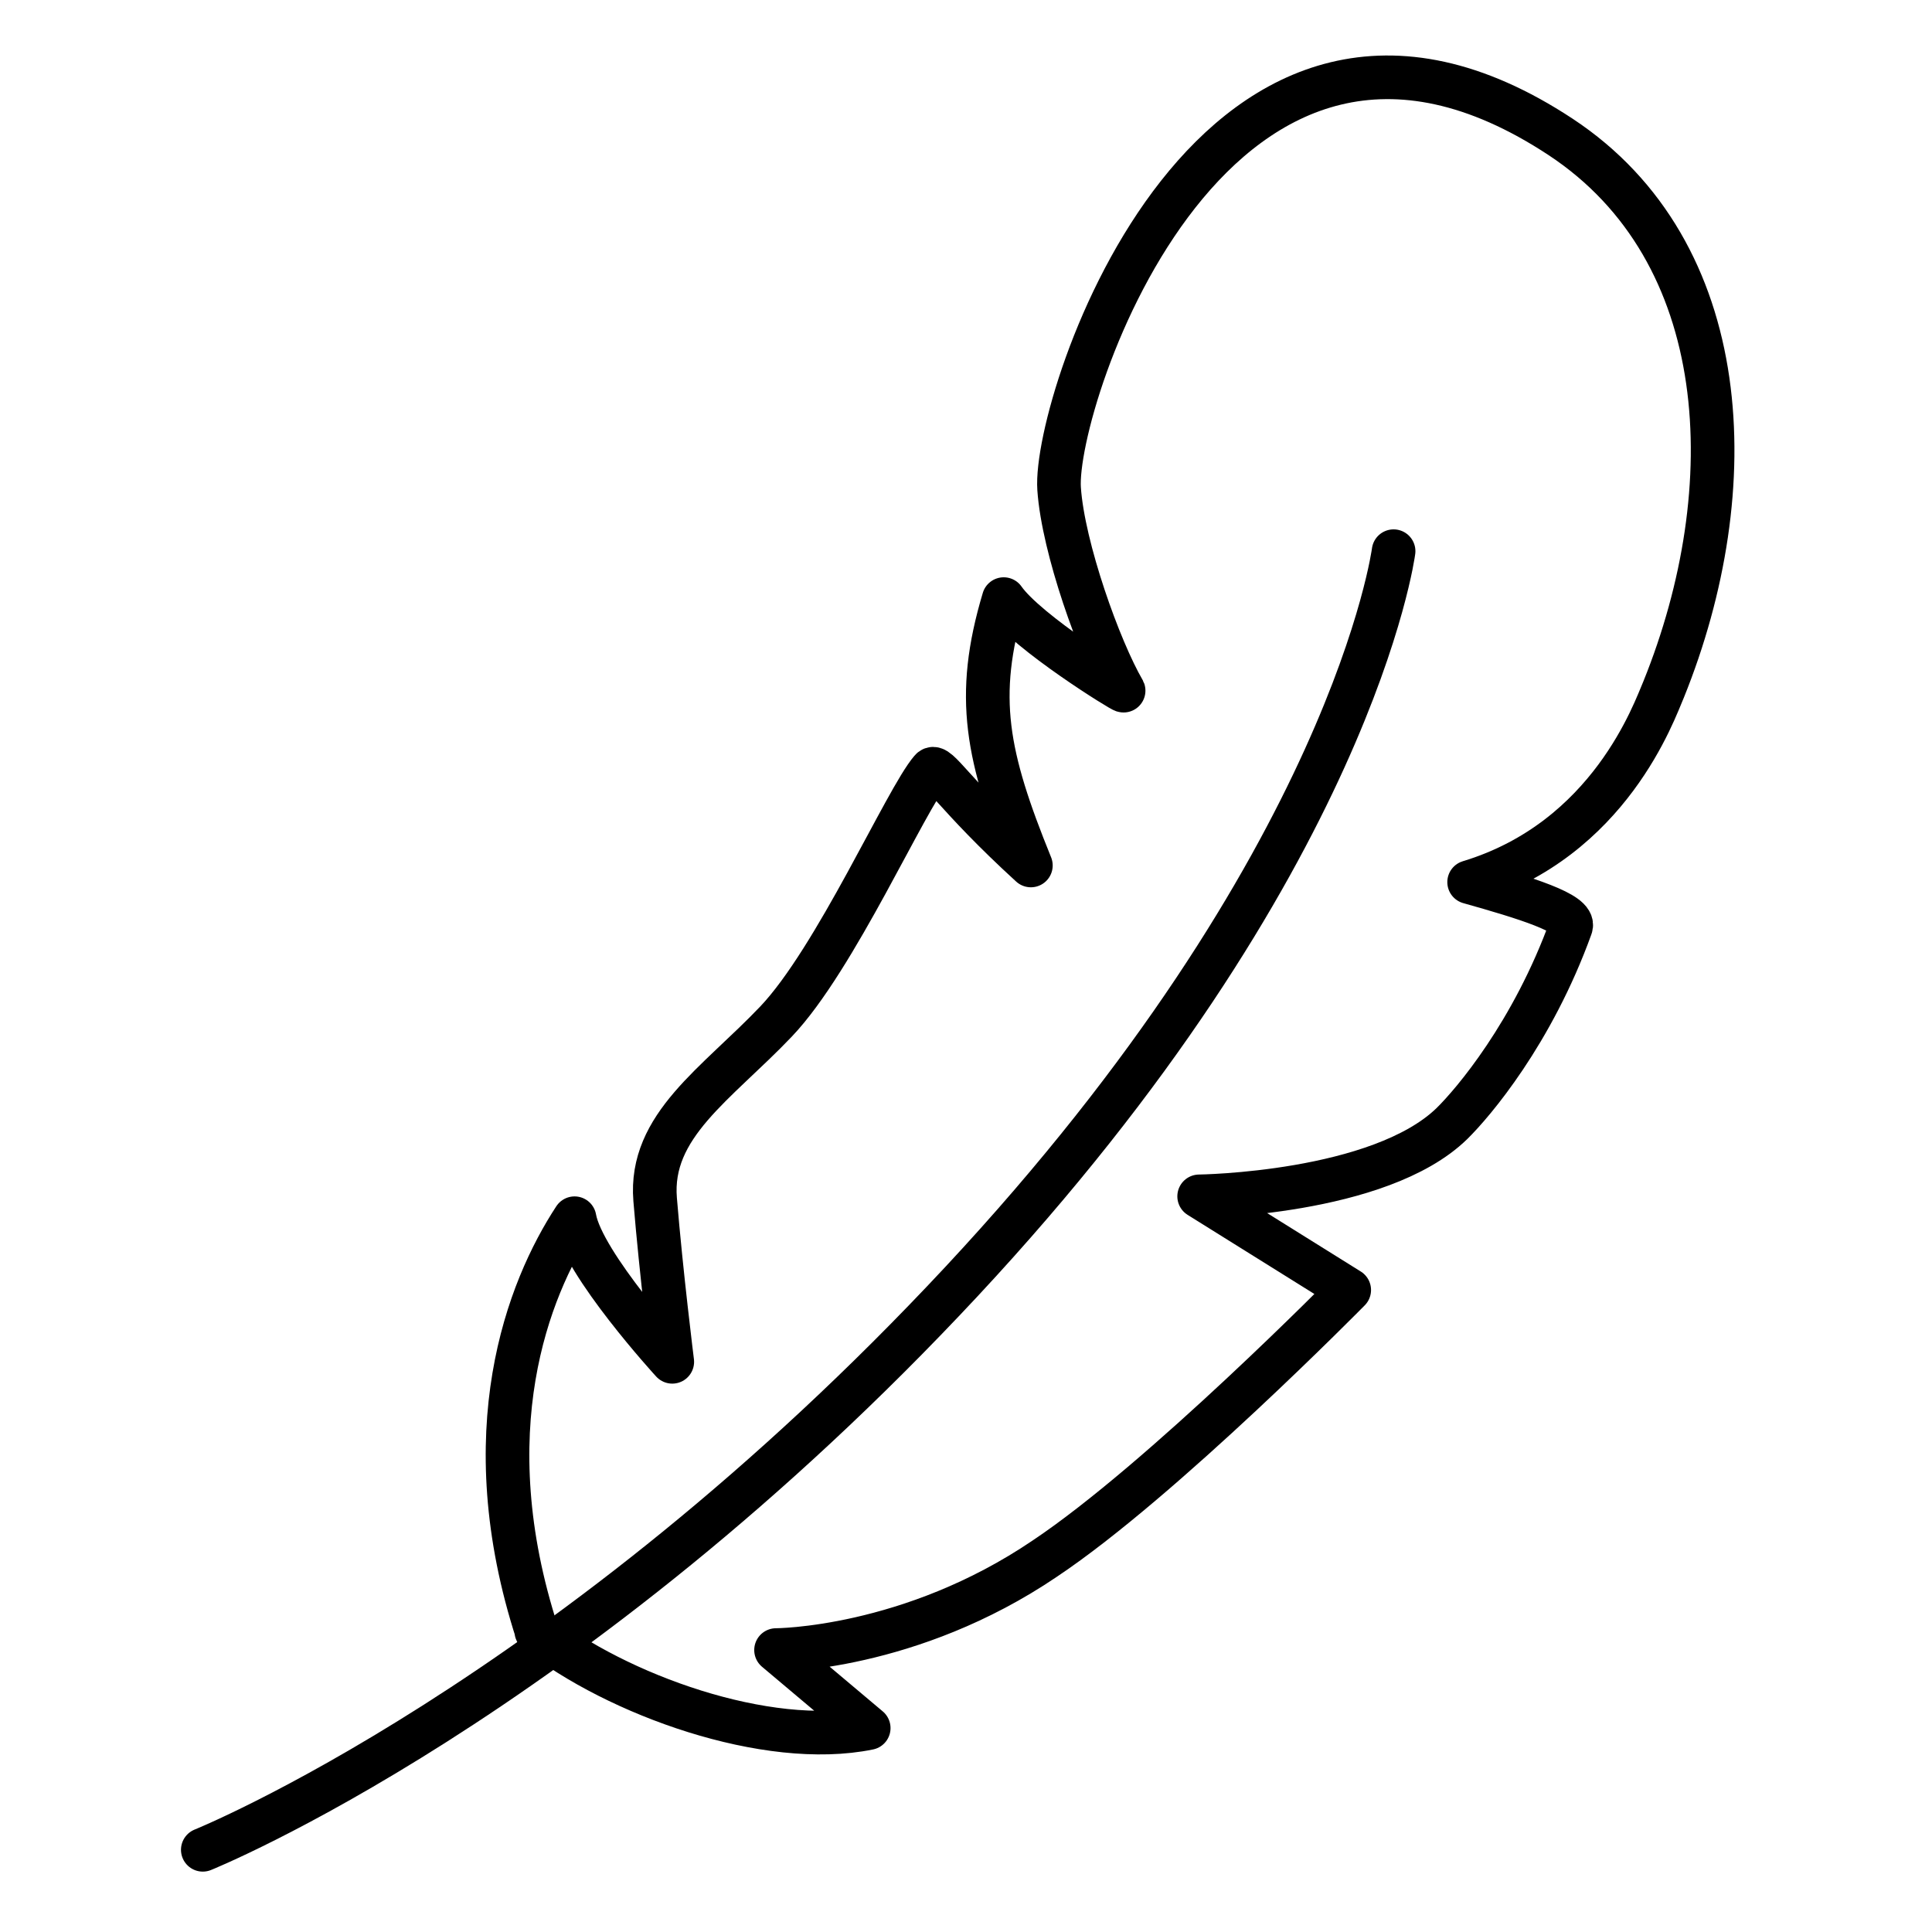 <svg width="31" height="31" viewBox="0 0 31 31" fill="none" xmlns="http://www.w3.org/2000/svg">
<g clip-path="url(#clip0_1615_390)">
<path d="M3.254 29.681C3.254 29.681 9.138 27.31 15.426 20.565C21.714 13.82 22.361 8.844 22.361 8.844" stroke="black" stroke-width="0.7" stroke-linecap="round" stroke-linejoin="round"/>
<path d="M8.605 26.175C9.898 27.194 12.306 28.062 13.939 27.728L12.452 26.476C12.452 26.476 14.602 26.476 16.768 25.006C18.643 23.754 21.649 20.699 21.649 20.699L19.241 19.196C19.241 19.196 22.134 19.163 23.298 18.027C23.638 17.693 24.591 16.575 25.206 14.872C25.287 14.655 24.462 14.404 23.573 14.154C25.836 13.469 26.547 11.399 26.693 11.065C28.002 7.826 27.824 4.036 25.044 2.199C19.5 -1.457 16.897 6.424 16.994 7.843C17.059 8.794 17.641 10.414 18.029 11.082C18.045 11.115 16.477 10.147 16.105 9.613C15.636 11.182 15.83 12.134 16.541 13.887C15.297 12.751 15.038 12.234 14.941 12.351C14.537 12.818 13.406 15.389 12.452 16.391C11.498 17.393 10.415 18.061 10.512 19.246C10.609 20.432 10.787 21.851 10.787 21.851C10.787 21.851 9.348 20.281 9.219 19.547C8.475 20.682 7.57 22.969 8.621 26.208L8.605 26.175Z" stroke="black" stroke-width="0.7" stroke-linecap="round" stroke-linejoin="round"/>
</g>
<defs>
<clipPath id="clip0_1615_390">
<rect width="30" height="30" fill="white" transform="translate(0.367 0.461)"/>
</clipPath>
</defs>
</svg>
